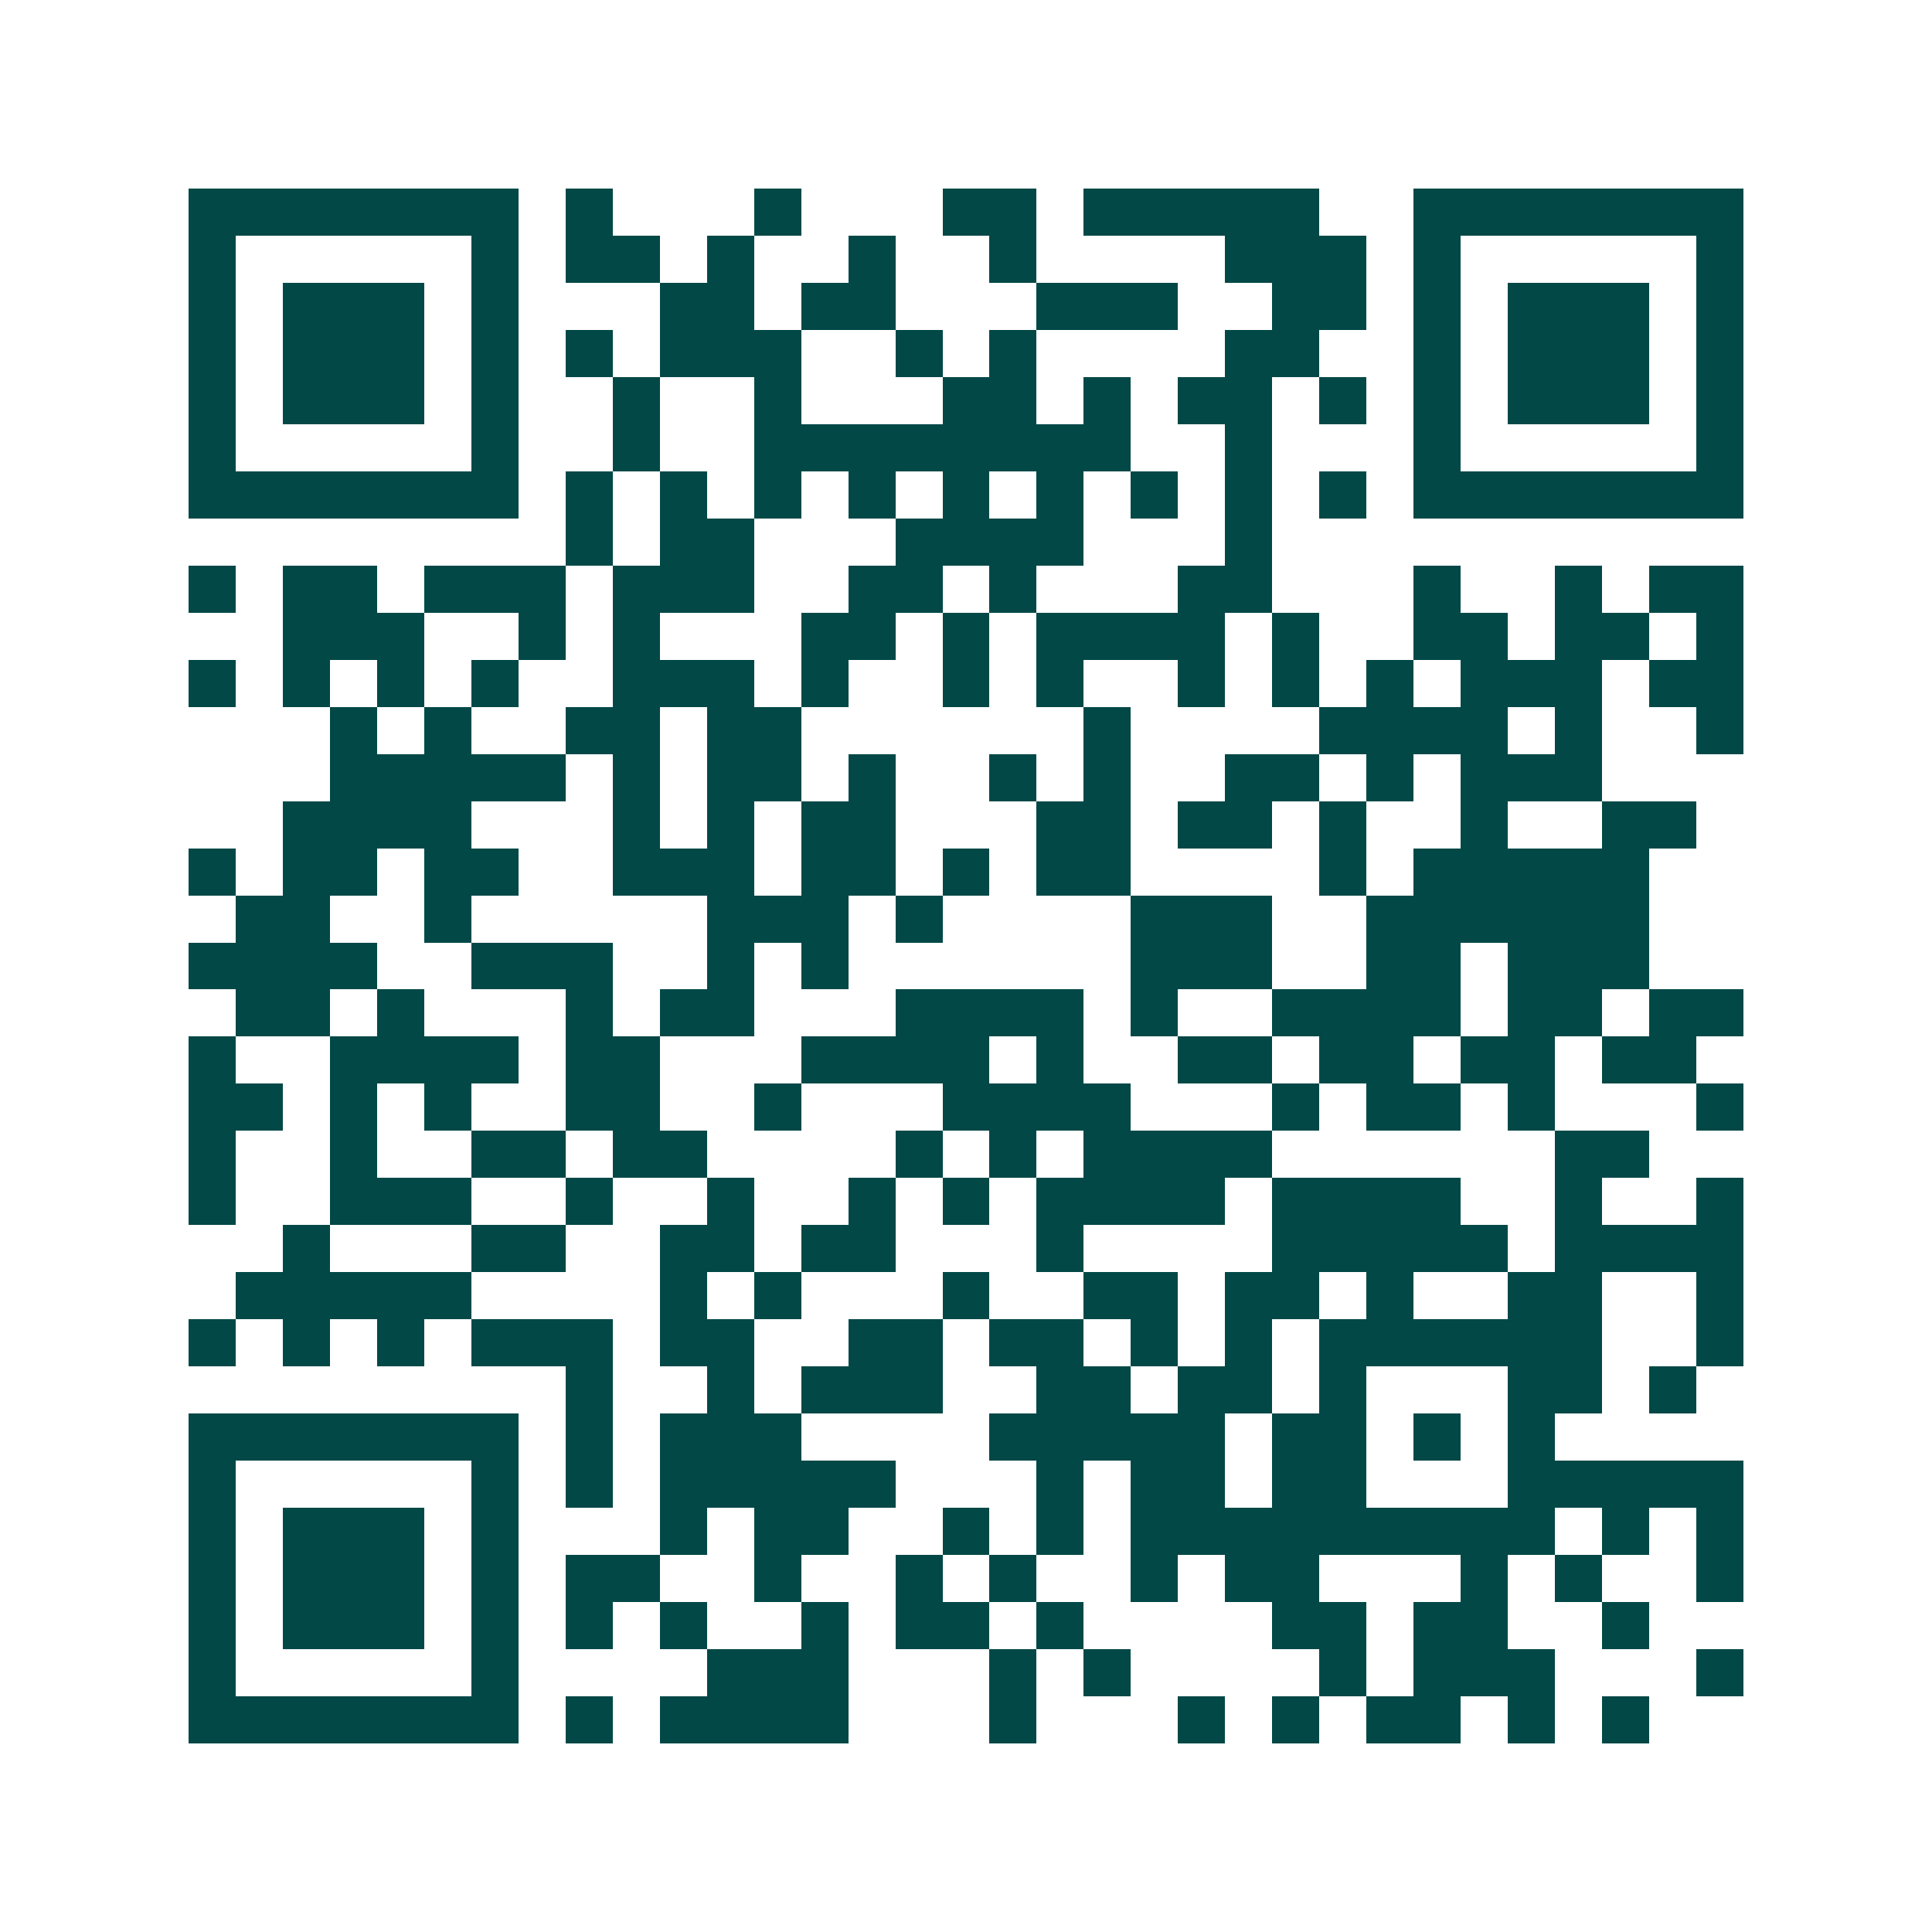 <svg xmlns="http://www.w3.org/2000/svg" width="200" height="200" viewBox="0 0 41 41" shape-rendering="crispEdges"><path fill="#ffffff" d="M0 0h41v41H0z"/><path stroke="#014847" d="M4 4.5h7m1 0h1m3 0h1m3 0h2m1 0h5m2 0h7M4 5.5h1m5 0h1m1 0h2m1 0h1m2 0h1m2 0h1m4 0h3m1 0h1m5 0h1M4 6.5h1m1 0h3m1 0h1m3 0h2m1 0h2m3 0h3m2 0h2m1 0h1m1 0h3m1 0h1M4 7.5h1m1 0h3m1 0h1m1 0h1m1 0h3m2 0h1m1 0h1m4 0h2m2 0h1m1 0h3m1 0h1M4 8.5h1m1 0h3m1 0h1m2 0h1m2 0h1m3 0h2m1 0h1m1 0h2m1 0h1m1 0h1m1 0h3m1 0h1M4 9.5h1m5 0h1m2 0h1m2 0h8m2 0h1m3 0h1m5 0h1M4 10.5h7m1 0h1m1 0h1m1 0h1m1 0h1m1 0h1m1 0h1m1 0h1m1 0h1m1 0h1m1 0h7M12 11.5h1m1 0h2m3 0h4m3 0h1M4 12.5h1m1 0h2m1 0h3m1 0h3m2 0h2m1 0h1m3 0h2m3 0h1m2 0h1m1 0h2M6 13.5h3m2 0h1m1 0h1m3 0h2m1 0h1m1 0h4m1 0h1m2 0h2m1 0h2m1 0h1M4 14.5h1m1 0h1m1 0h1m1 0h1m2 0h3m1 0h1m2 0h1m1 0h1m2 0h1m1 0h1m1 0h1m1 0h3m1 0h2M7 15.5h1m1 0h1m2 0h2m1 0h2m6 0h1m4 0h4m1 0h1m2 0h1M7 16.5h5m1 0h1m1 0h2m1 0h1m2 0h1m1 0h1m2 0h2m1 0h1m1 0h3M6 17.5h4m3 0h1m1 0h1m1 0h2m3 0h2m1 0h2m1 0h1m2 0h1m2 0h2M4 18.5h1m1 0h2m1 0h2m2 0h3m1 0h2m1 0h1m1 0h2m4 0h1m1 0h5M5 19.5h2m2 0h1m5 0h3m1 0h1m4 0h3m2 0h6M4 20.5h4m2 0h3m2 0h1m1 0h1m6 0h3m2 0h2m1 0h3M5 21.5h2m1 0h1m3 0h1m1 0h2m3 0h4m1 0h1m2 0h4m1 0h2m1 0h2M4 22.5h1m2 0h4m1 0h2m3 0h4m1 0h1m2 0h2m1 0h2m1 0h2m1 0h2M4 23.5h2m1 0h1m1 0h1m2 0h2m2 0h1m3 0h4m3 0h1m1 0h2m1 0h1m3 0h1M4 24.5h1m2 0h1m2 0h2m1 0h2m4 0h1m1 0h1m1 0h4m6 0h2M4 25.5h1m2 0h3m2 0h1m2 0h1m2 0h1m1 0h1m1 0h4m1 0h4m2 0h1m2 0h1M6 26.5h1m3 0h2m2 0h2m1 0h2m3 0h1m4 0h5m1 0h4M5 27.5h5m4 0h1m1 0h1m3 0h1m2 0h2m1 0h2m1 0h1m2 0h2m2 0h1M4 28.5h1m1 0h1m1 0h1m1 0h3m1 0h2m2 0h2m1 0h2m1 0h1m1 0h1m1 0h6m2 0h1M12 29.5h1m2 0h1m1 0h3m2 0h2m1 0h2m1 0h1m3 0h2m1 0h1M4 30.5h7m1 0h1m1 0h3m4 0h5m1 0h2m1 0h1m1 0h1M4 31.5h1m5 0h1m1 0h1m1 0h5m3 0h1m1 0h2m1 0h2m3 0h5M4 32.5h1m1 0h3m1 0h1m3 0h1m1 0h2m2 0h1m1 0h1m1 0h9m1 0h1m1 0h1M4 33.5h1m1 0h3m1 0h1m1 0h2m2 0h1m2 0h1m1 0h1m2 0h1m1 0h2m3 0h1m1 0h1m2 0h1M4 34.5h1m1 0h3m1 0h1m1 0h1m1 0h1m2 0h1m1 0h2m1 0h1m4 0h2m1 0h2m2 0h1M4 35.5h1m5 0h1m4 0h3m3 0h1m1 0h1m4 0h1m1 0h3m3 0h1M4 36.5h7m1 0h1m1 0h4m3 0h1m3 0h1m1 0h1m1 0h2m1 0h1m1 0h1"/></svg>
